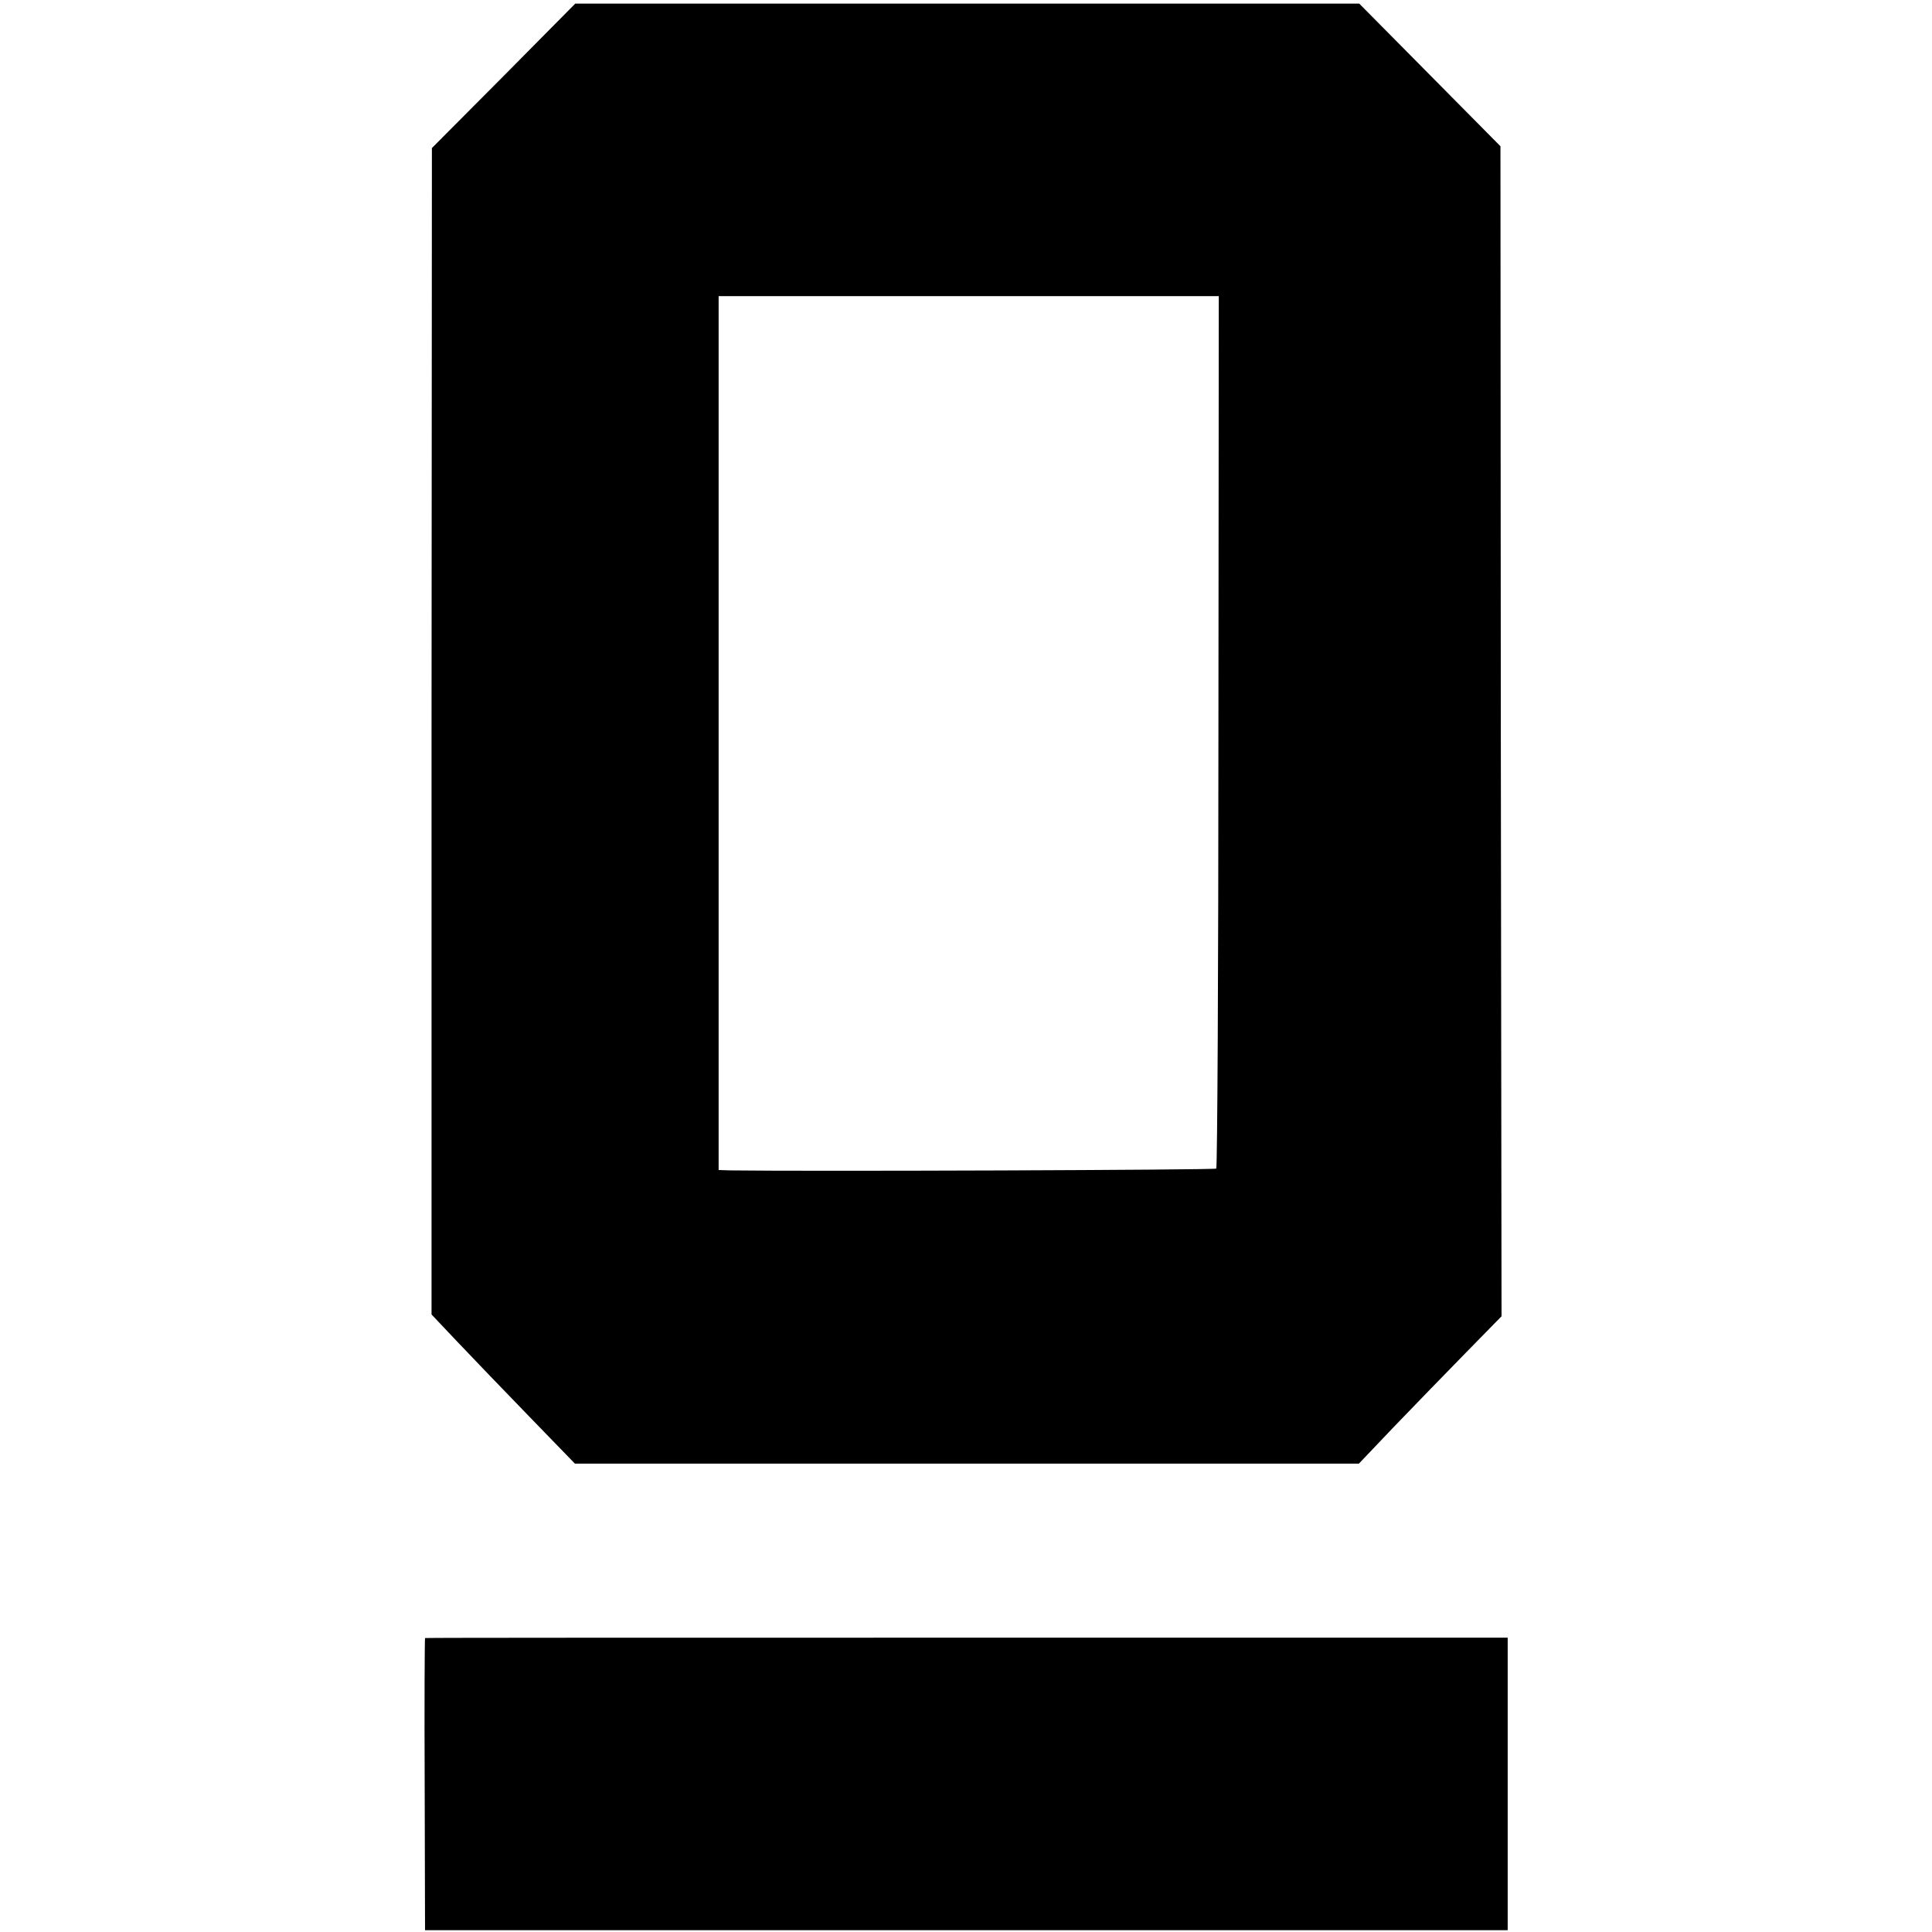 <?xml version="1.0" standalone="no"?>
<!DOCTYPE svg PUBLIC "-//W3C//DTD SVG 20010904//EN"
 "http://www.w3.org/TR/2001/REC-SVG-20010904/DTD/svg10.dtd">
<svg version="1.0" xmlns="http://www.w3.org/2000/svg"
 width="535pt" height="535pt" viewBox="0 0 535 535"
 preserveAspectRatio="xMidYMid meet">
<g transform="translate(0,535) scale(0.1,-0.1)"
fill="#000000" stroke="none">
<path d="M1395 5140 l-199 -200 -1 -1615 0 -1615 70 -74 c39 -41 128 -134 199
-207 l128 -132 1086 0 1085 0 99 104 c55 57 144 149 198 204 l98 100 -2 1620
-1 1620 -196 198 -195 197 -1085 0 -1086 0 -198 -200z m1979 -1815 c0 -662 -3
-1207 -6 -1211 -5 -4 -1131 -8 -1345 -5 l-33 1 0 1210 0 1210 693 0 692 0 -1
-1205z"/>
<path d="M1177 814 c-1 -1 -2 -184 -1 -406 l1 -403 1499 0 1499 0 0 405 0 405
-1498 0 c-824 0 -1499 0 -1500 -1z"/>
</g>
</svg>
